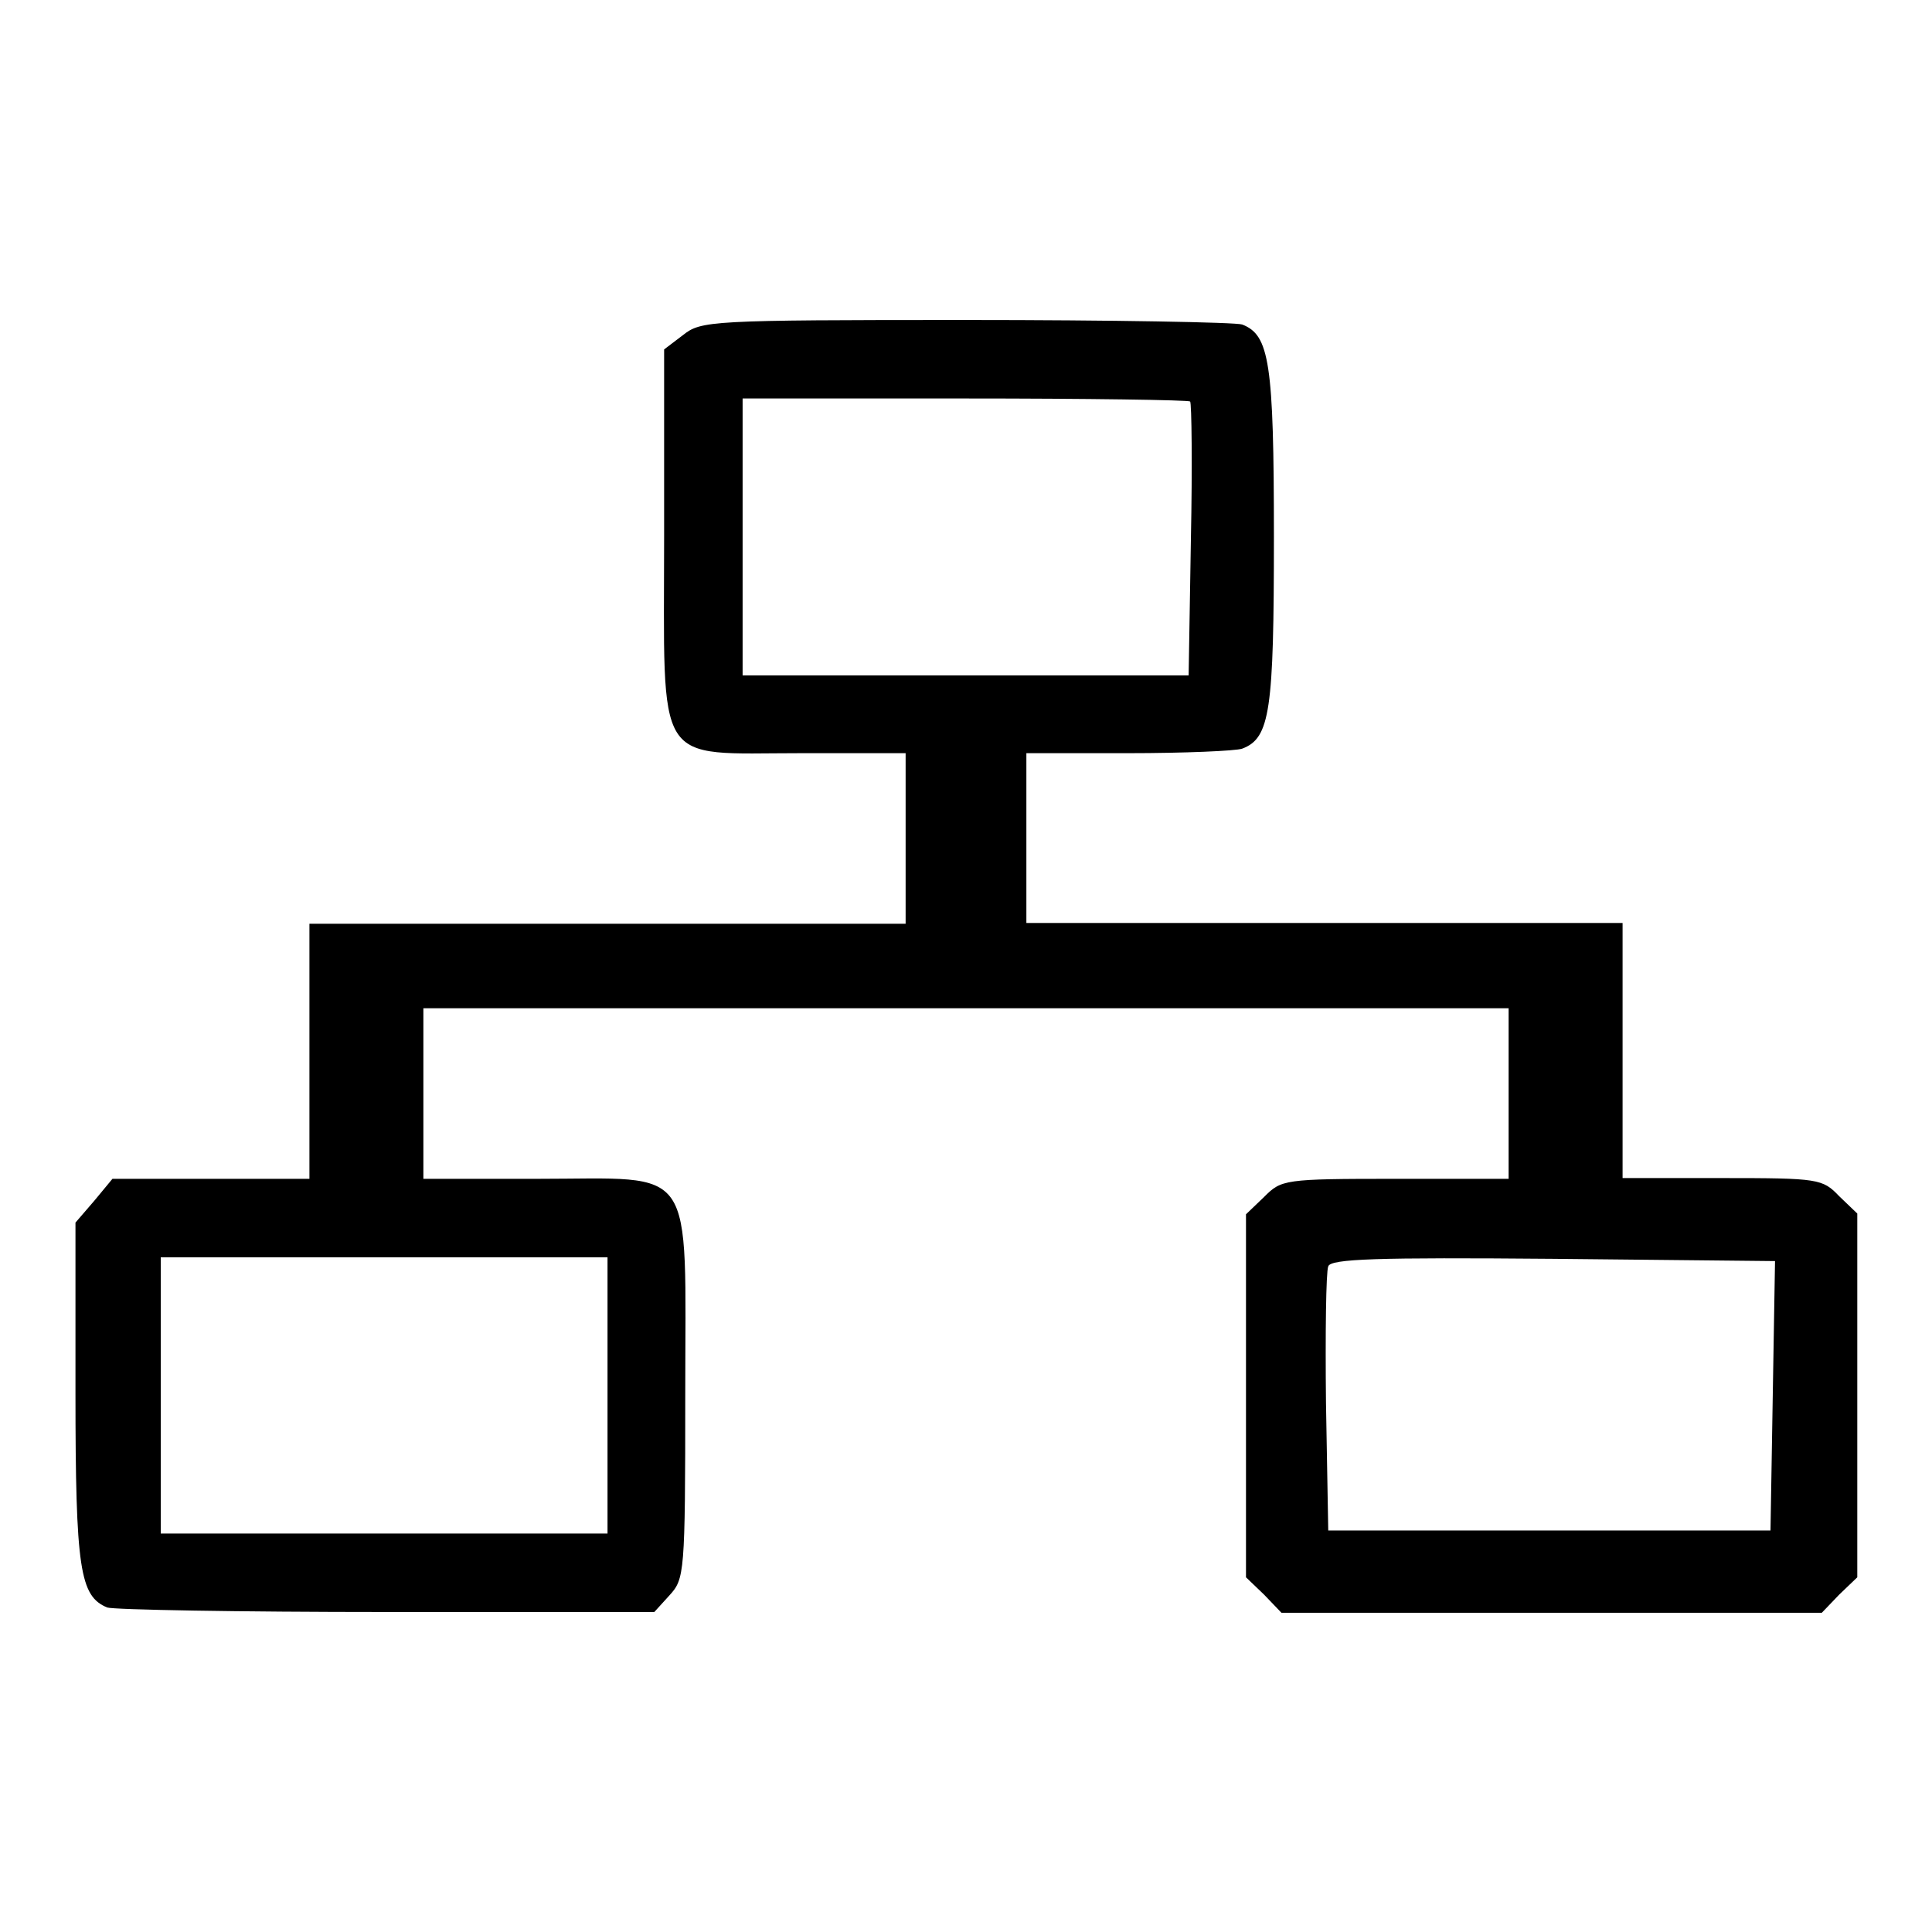 <?xml version="1.0" encoding="utf-8"?>
<!-- Svg Vector Icons : http://www.onlinewebfonts.com/icon -->
<!DOCTYPE svg PUBLIC "-//W3C//DTD SVG 1.1//EN" "http://www.w3.org/Graphics/SVG/1.1/DTD/svg11.dtd">
<svg version="1.1" xmlns="http://www.w3.org/2000/svg" xmlns:xlink="http://www.w3.org/1999/xlink" x="0px" y="0px" viewBox="0 0 256 256" enable-background="new 0 0 256 256" xml:space="preserve">
<g><g><g><path fill="#000000" d="M90.5,44.4L88,46.3V71c0,31.1-1.5,28.8,18.1,28.8H120v11.3v11.3H80.5H41v16.9v16.9H28H14.9l-2.4,2.9L10,162v22.5c0,23.5,0.6,27,4.2,28.5c0.8,0.3,17.5,0.6,37,0.6h35.5l2-2.2c2-2.2,2.1-2.8,2.1-26.6c0-31.1,1.7-28.6-19.6-28.6H56.1v-11.3v-11.3H128h71.9v11.3v11.3h-15c-14.8,0-15.1,0.1-17.4,2.4l-2.4,2.3v24.1V209l2.4,2.3l2.3,2.4h35.8h35.8l2.3-2.4l2.4-2.3v-24.1v-24.1l-2.4-2.3c-2.2-2.3-2.7-2.4-15.5-2.4H215v-16.9v-16.9h-39.5H136v-11.3V99.8h13.5c7.4,0,14.3-0.3,15.1-0.6c3.7-1.4,4.2-5,4.2-28.1c0-23.1-0.6-26.7-4.2-28.1c-0.8-0.3-17.3-0.6-36.6-0.6C94,42.4,92.9,42.5,90.5,44.4z M157.7,53.2c0.2,0.2,0.3,8.5,0.1,18.3l-0.3,18H128H98.4V71.1V52.8h29.4C144.1,52.8,157.5,53,157.7,53.2z M80.5,184.9v18.3H50.9H21.3v-18.3v-18.3h29.6h29.6V184.9z M234.9,184.9l-0.3,17.9h-29.3h-29.3l-0.3-16.9c-0.1-9.2,0-17.4,0.3-18.1c0.3-1,6.4-1.2,29.8-1l29.4,0.3L234.9,184.9z"/></g></g></g>
</svg>